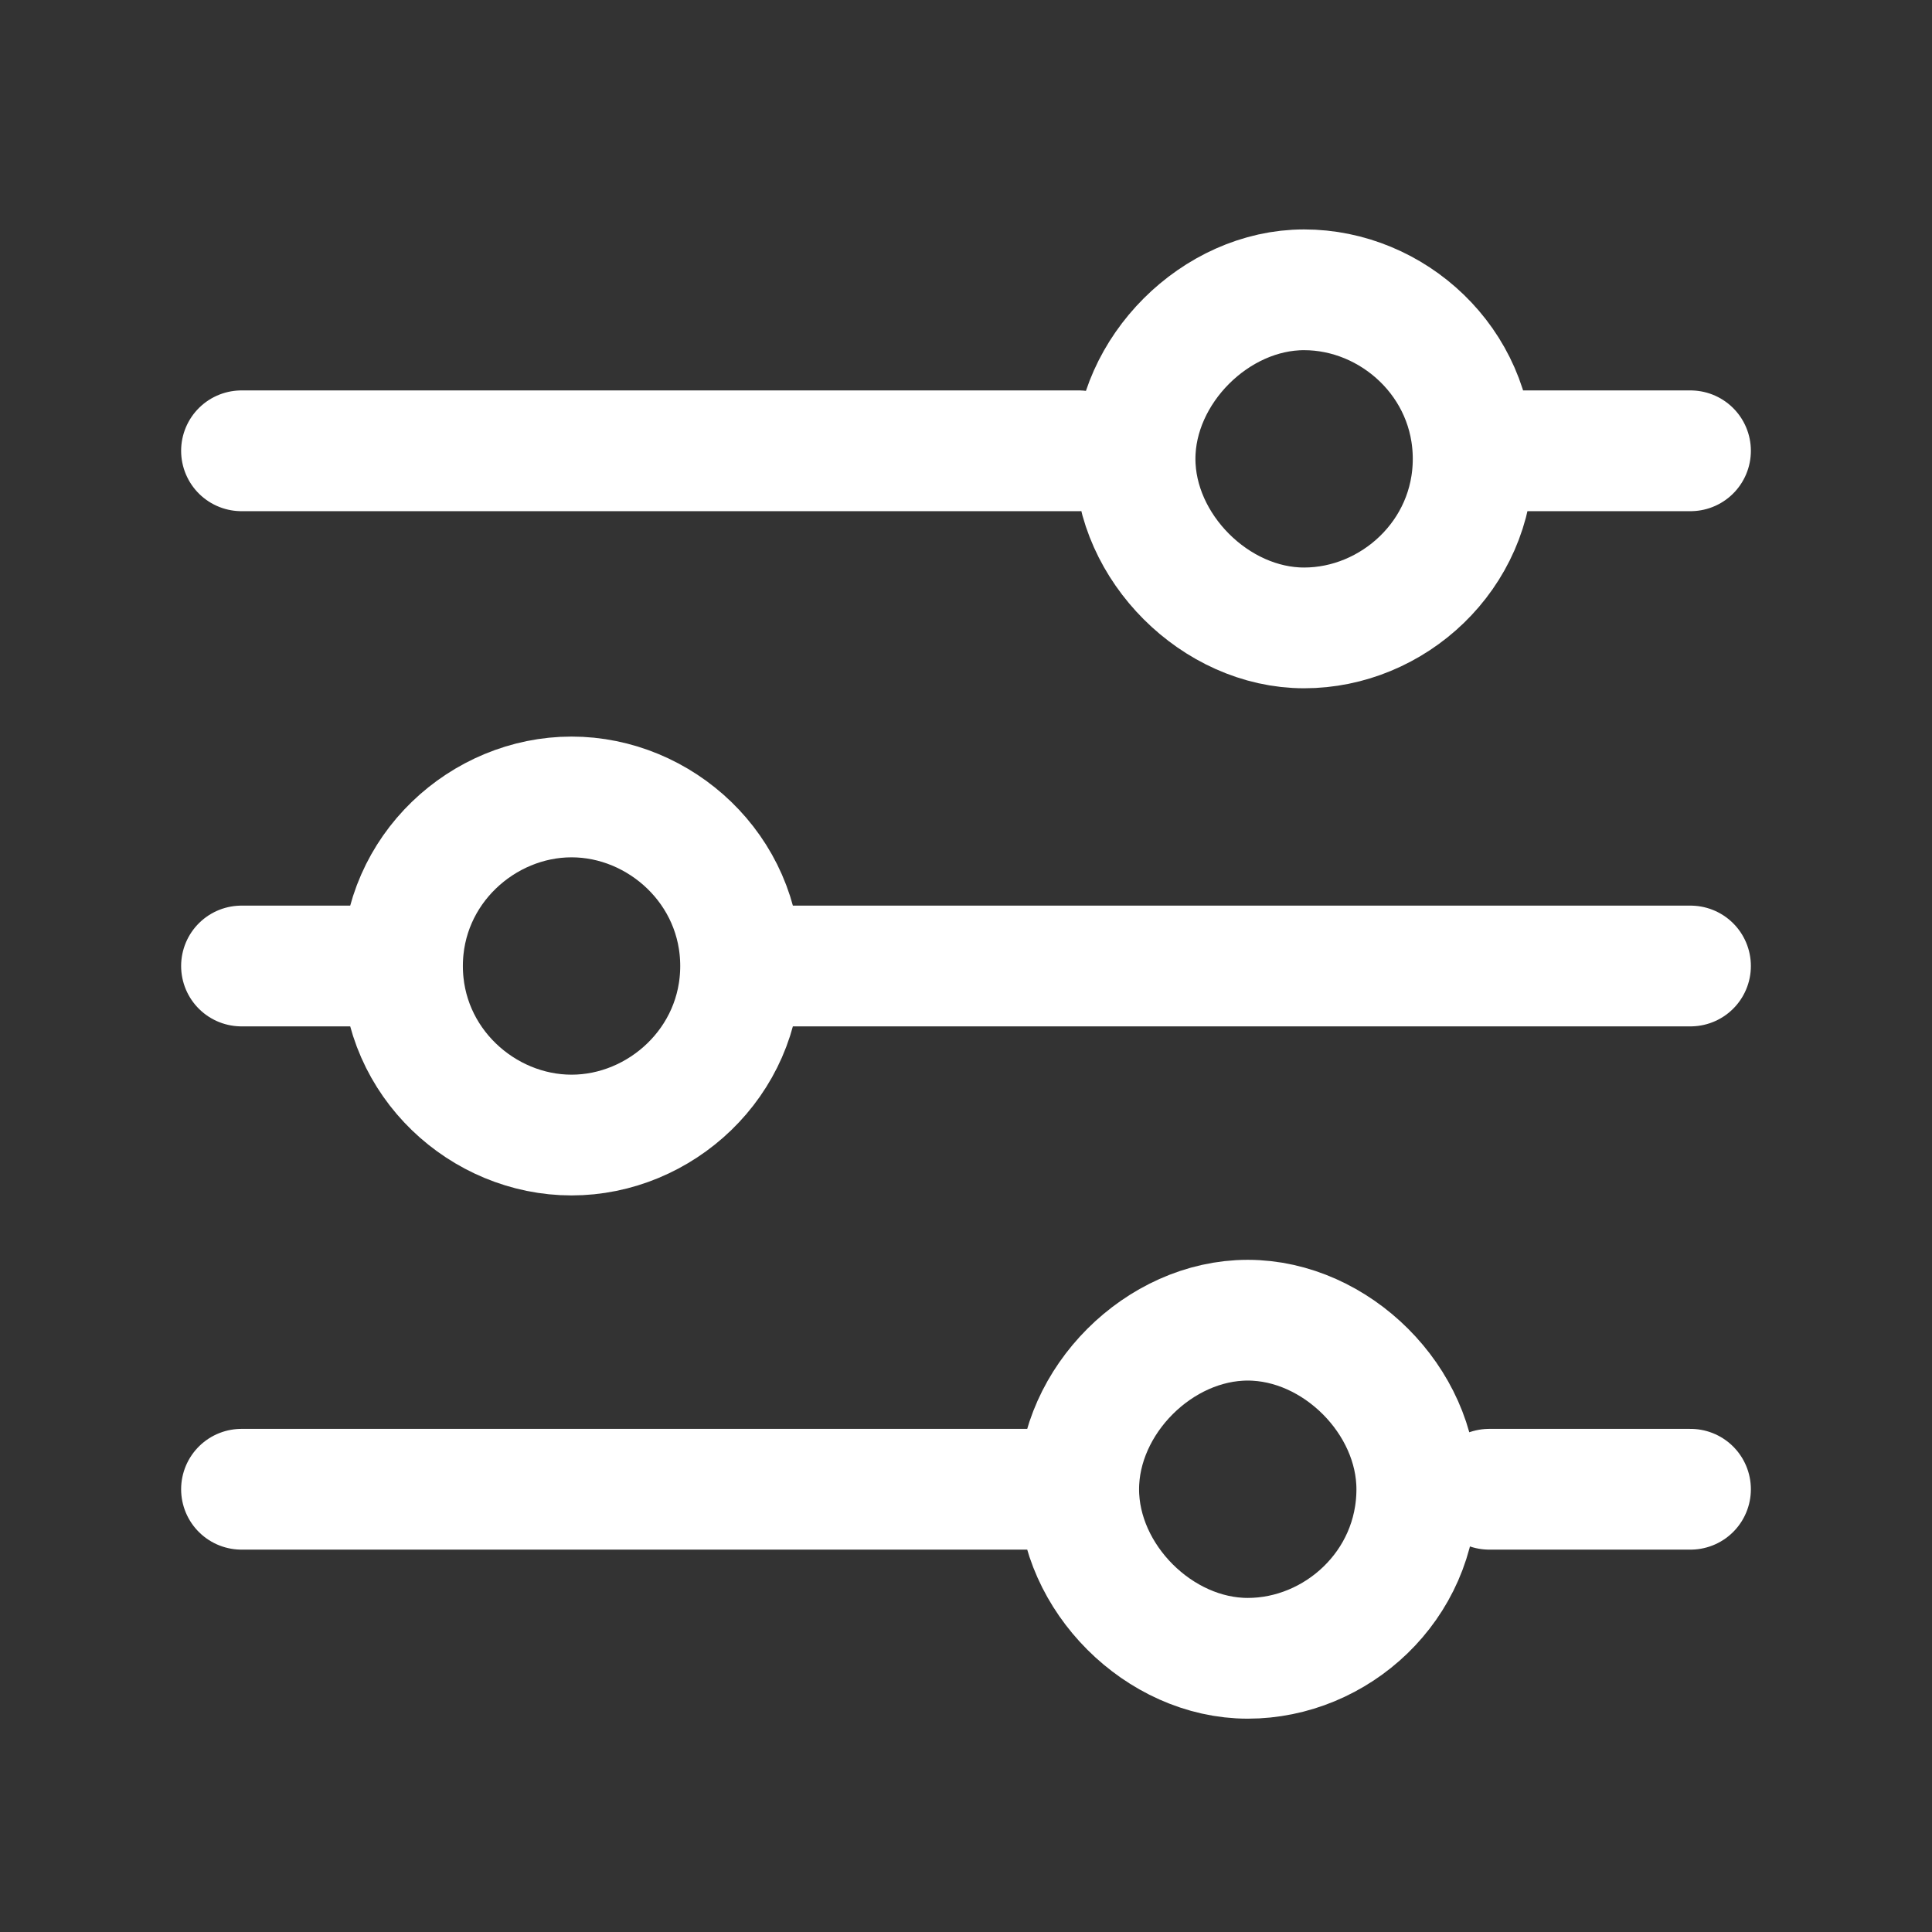 <svg id="Layer_1" xmlns="http://www.w3.org/2000/svg" xmlns:xlink="http://www.w3.org/1999/xlink" viewBox="0 0 24 24" style="enable-background:new 0 0 24 24"><rect x="0" y="0" width="24" height="24" fill="#333333" stroke="none"/><style>.st0{fill:none;stroke:#fff;stroke-width:1.5;stroke-linecap:round}</style><path class="st0" d="M18.5 18.5H21M4.7 12H3M9.2 12H21M13.4 5.6H3m18 0h-2.5M3 18.5h9.8M18.3 5.7c0 1.2-1 2.1-2.1 2.1s-2.1-1-2.1-2.1 1-2.1 2.1-2.1S18.3 4.5 18.3 5.7zM9.2 12c0 1.2-1 2.1-2.1 2.1S5 13.2 5 12s1-2.1 2.1-2.1S9.2 10.8 9.2 12zM17.6 18.5c0 1.2-1 2.1-2.1 2.1s-2.1-1-2.1-2.1 1-2.1 2.1-2.1S17.6 17.4 17.6 18.5z"/></svg>